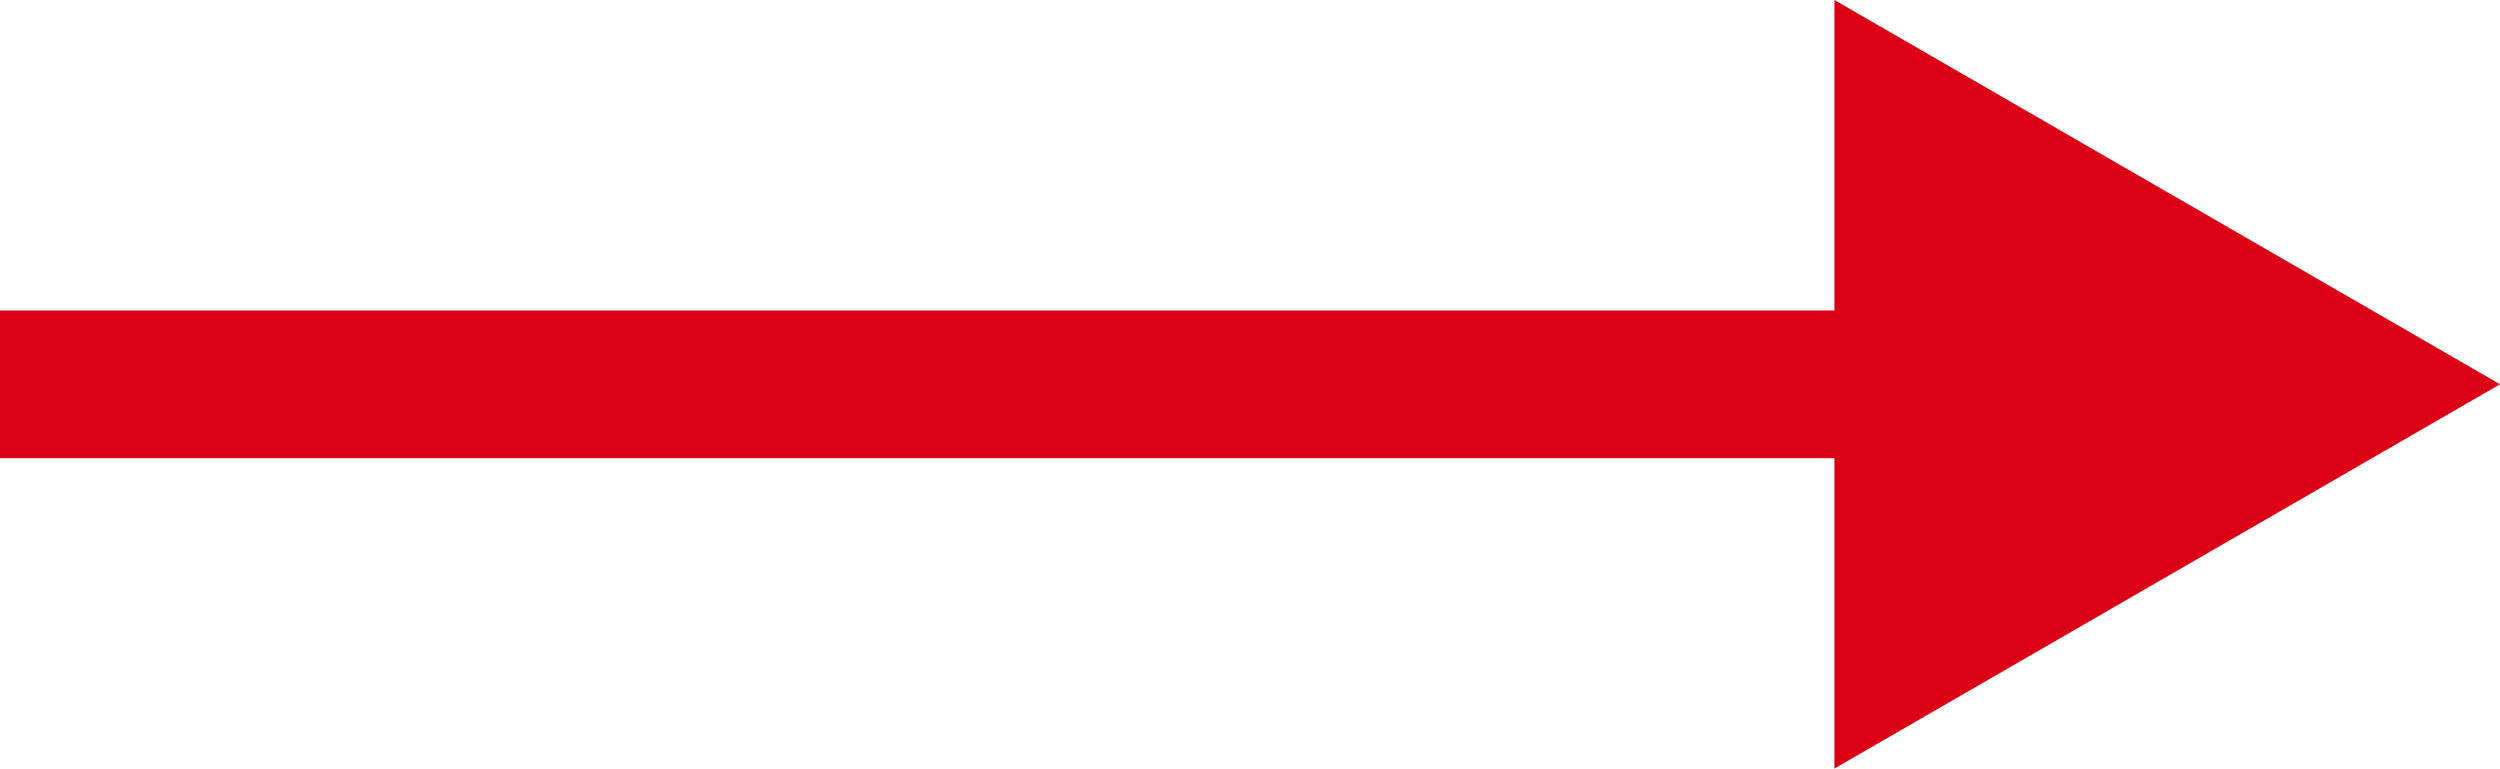 <svg id="Component_5_282" data-name="Component 5 – 282" xmlns="http://www.w3.org/2000/svg" width="40.011" height="12.301" viewBox="0 0 40.011 12.301">
  <rect id="Rectangle_65" data-name="Rectangle 65" width="31.044" height="2.364" transform="translate(0 4.969)" fill="#db0015"/>
  <path id="Path_262" data-name="Path 262" d="M29.359,0V12.3l10.652-6.15Z" transform="translate(0 0)" fill="#db0015"/>
</svg>
